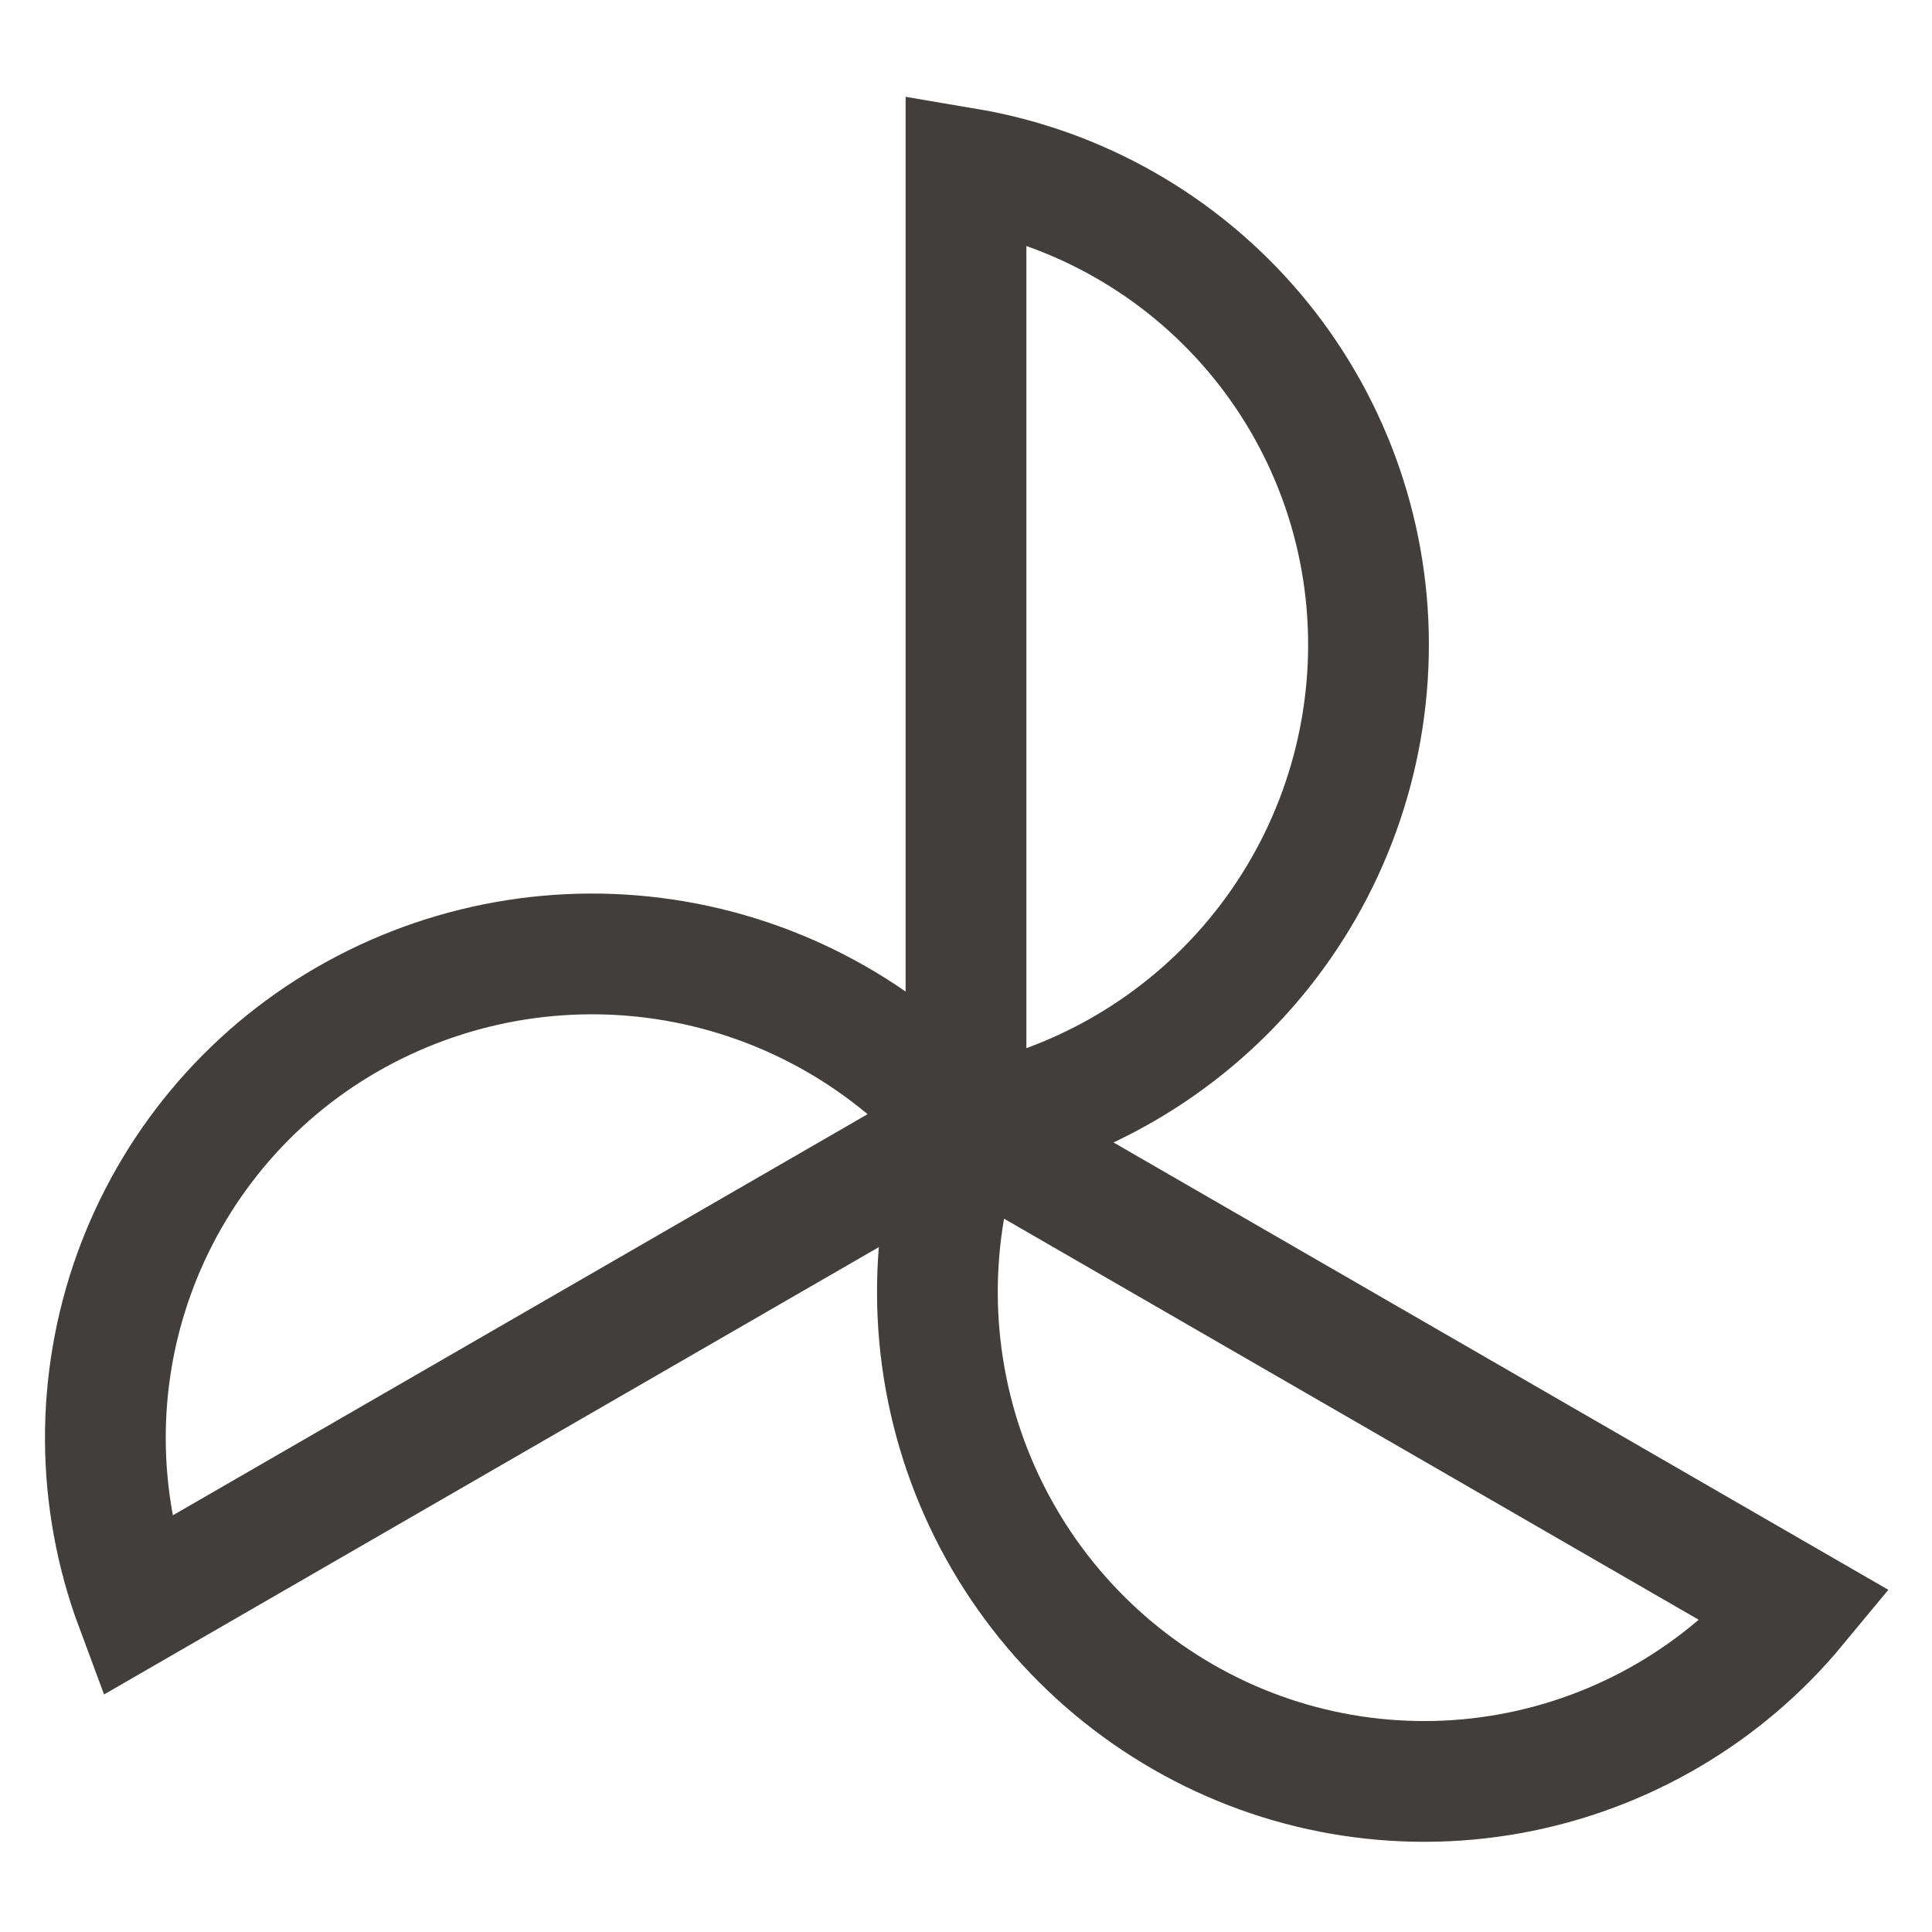 <svg width="24" height="24" viewBox="0 0 24 24" fill="none" xmlns="http://www.w3.org/2000/svg">
<path d="M1.686 19.956L12 14.001C11.076 12.912 9.799 12.182 8.391 11.939C6.984 11.696 5.536 11.955 4.3 12.671C3.074 13.381 2.14 14.502 1.661 15.836C1.183 17.169 1.192 18.628 1.686 19.956Z" stroke="#423E3B" stroke-width="1.5" stroke-miterlimit="10"/>
<path d="M22.314 19.955L12 14C11.519 15.345 11.527 16.815 12.02 18.155C12.514 19.495 13.462 20.619 14.7 21.33C15.927 22.036 17.364 22.286 18.758 22.034C20.151 21.782 21.411 21.046 22.314 19.955Z" stroke="#423E3B" stroke-width="1.5" stroke-miterlimit="10"/>
<path d="M12 2.09V14C13.404 13.744 14.674 13.003 15.588 11.907C16.502 10.81 17.002 9.428 17 8C16.999 6.583 16.496 5.213 15.581 4.131C14.665 3.049 13.397 2.326 12 2.09Z" stroke="#423E3B" stroke-width="1.5" stroke-miterlimit="10"/>
</svg>
